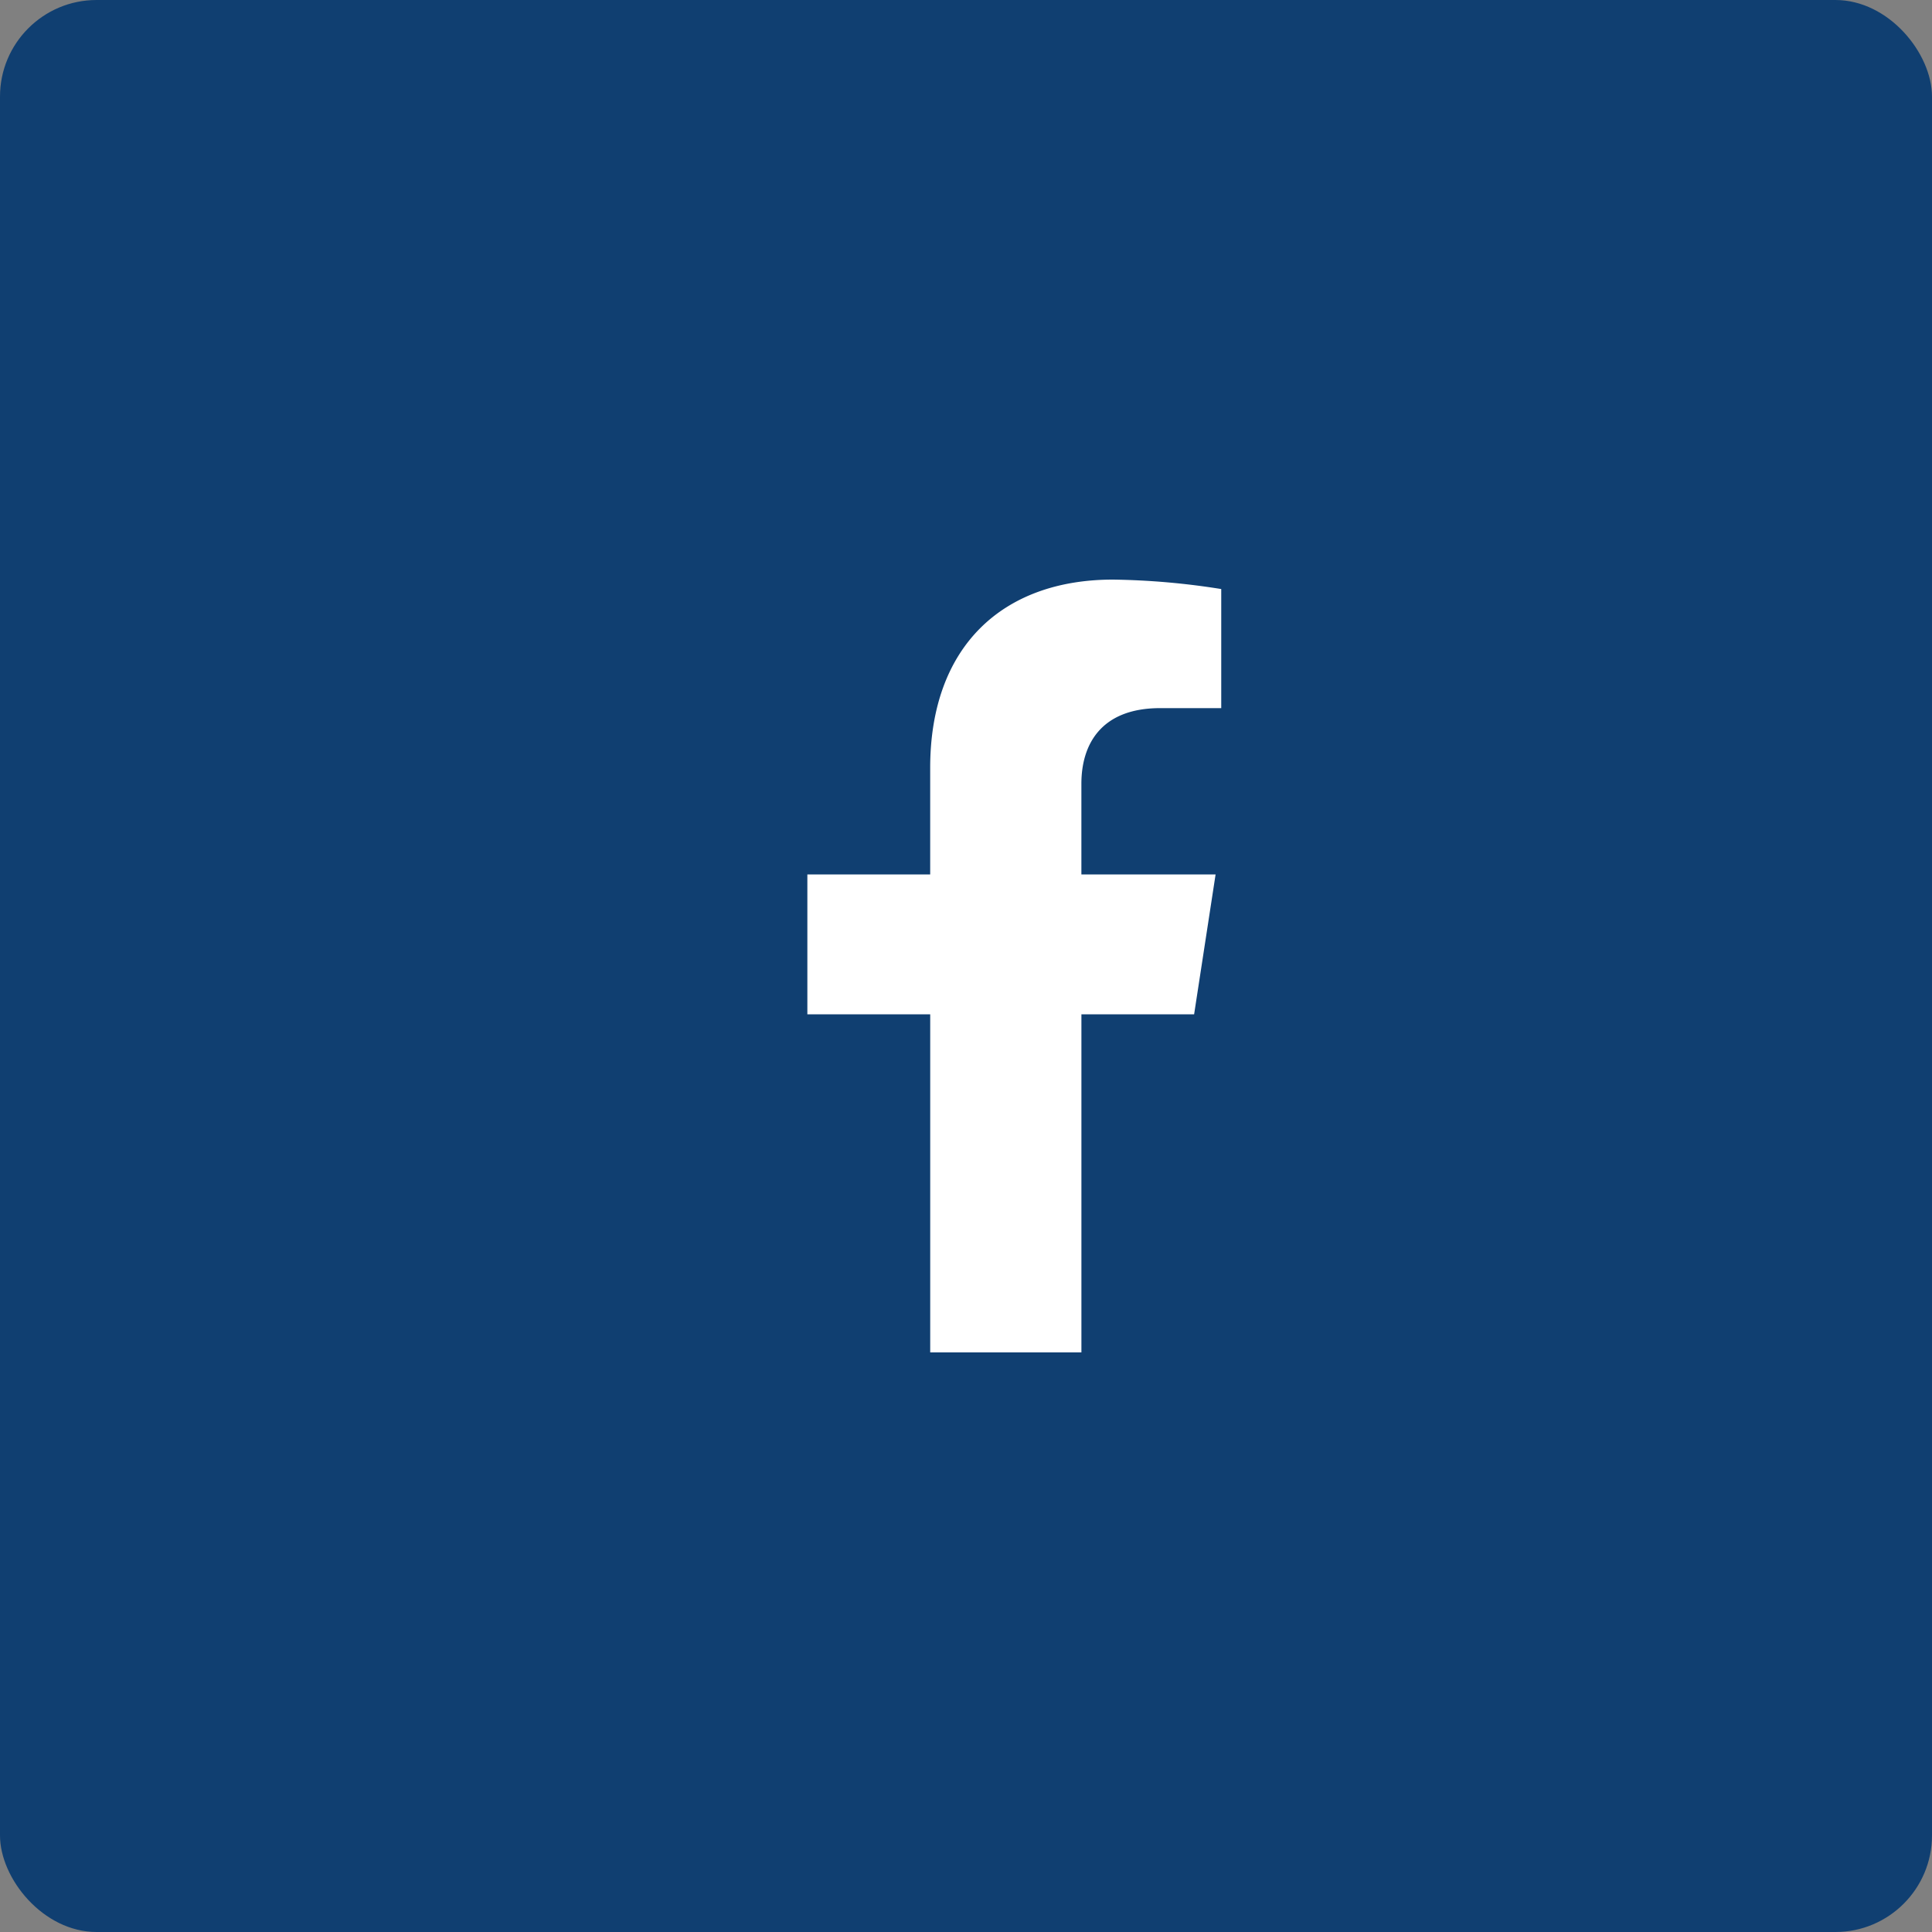 <svg xmlns="http://www.w3.org/2000/svg" width="80" height="80"><rect width="100%" height="100%" fill="#808080" stroke="none"/><g transform="translate(-641 -1746)"><rect data-name="Rectangle 37" width="80" height="80" rx="4" transform="translate(641 1746)" fill="#103f71"/><path data-name="Path 1" d="M690.446 1788l.889-5.791h-5.557v-3.758c0-1.584.776-3.129 3.265-3.129h2.526v-4.931a30.809 30.809 0 0 0-4.484-.391c-4.576 0-7.568 2.774-7.568 7.795v4.414h-5.086V1788h5.087v14h6.261v-14z" fill="#fff"/></g></svg>